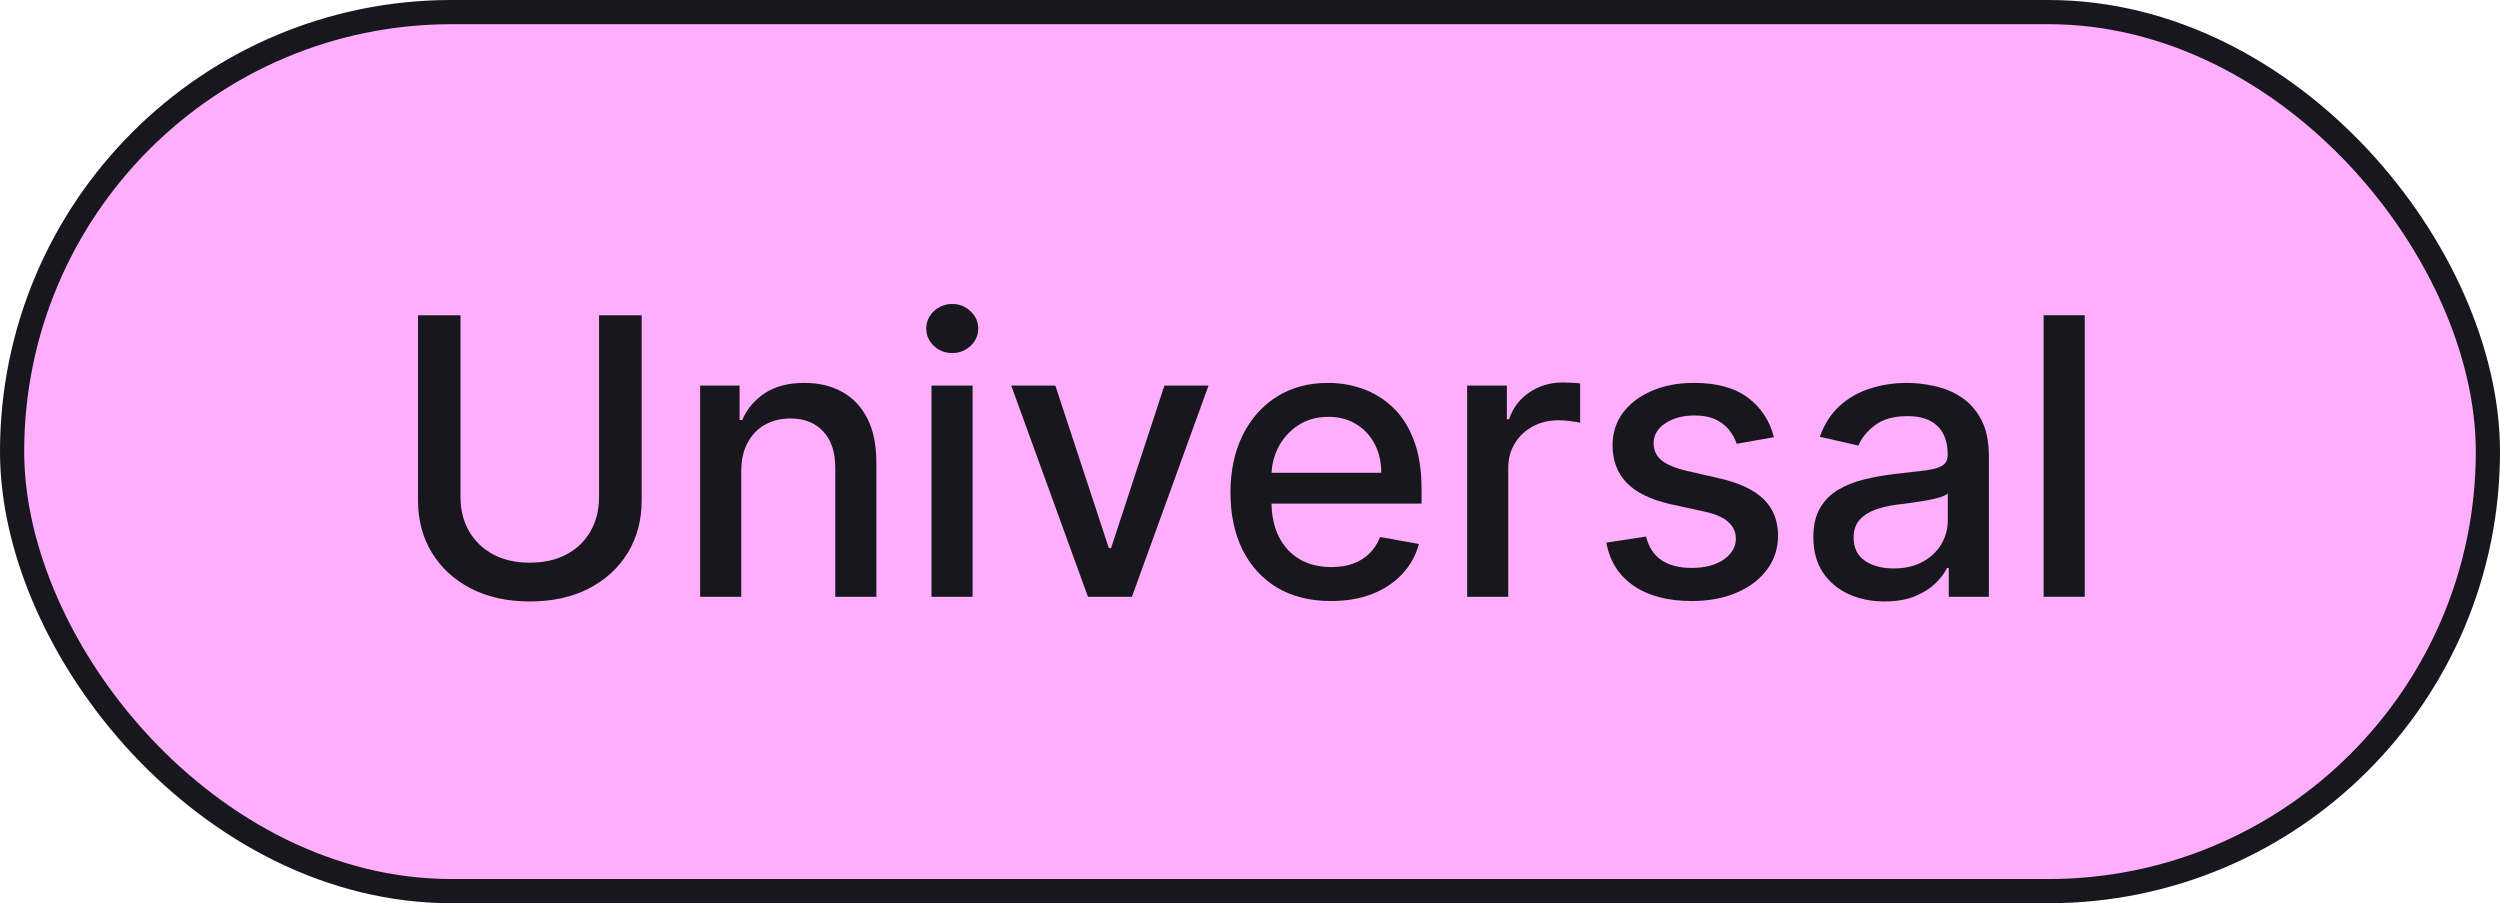 <?xml version="1.0" encoding="UTF-8"?>
<svg xmlns="http://www.w3.org/2000/svg" width="155" height="56" viewBox="0 0 155 56" fill="none">
  <rect x="0.75" y="0.75" width="153.5" height="54.5" rx="27.25" fill="#FFAEFE"></rect>
  <rect x="0.75" y="0.75" width="153.5" height="54.5" rx="27.25" stroke="#17171D" stroke-width="1.5"></rect>
  <path d="M129.254 19.545V37H126.705V19.545H129.254Z" fill="#17171D"></path>
  <path d="M116.851 37.29C116.021 37.29 115.271 37.136 114.601 36.83C113.931 36.517 113.399 36.065 113.007 35.474C112.621 34.883 112.428 34.159 112.428 33.301C112.428 32.562 112.57 31.955 112.854 31.477C113.138 31 113.521 30.622 114.004 30.344C114.487 30.065 115.027 29.855 115.624 29.713C116.22 29.571 116.828 29.463 117.448 29.389C118.232 29.298 118.868 29.224 119.357 29.168C119.845 29.105 120.2 29.006 120.422 28.869C120.644 28.733 120.754 28.511 120.754 28.205V28.145C120.754 27.401 120.544 26.824 120.124 26.415C119.709 26.006 119.09 25.801 118.266 25.801C117.408 25.801 116.732 25.991 116.237 26.372C115.749 26.747 115.411 27.165 115.223 27.625L112.828 27.08C113.112 26.284 113.527 25.642 114.073 25.153C114.624 24.659 115.257 24.301 115.973 24.08C116.689 23.852 117.442 23.739 118.232 23.739C118.754 23.739 119.308 23.801 119.894 23.926C120.485 24.046 121.036 24.267 121.547 24.591C122.064 24.915 122.487 25.378 122.817 25.98C123.146 26.577 123.311 27.352 123.311 28.307V37H120.823V35.21H120.72C120.556 35.54 120.308 35.864 119.979 36.182C119.649 36.5 119.226 36.764 118.709 36.974C118.192 37.185 117.573 37.29 116.851 37.29ZM117.405 35.244C118.11 35.244 118.712 35.105 119.212 34.827C119.718 34.548 120.101 34.185 120.362 33.736C120.629 33.281 120.763 32.795 120.763 32.278V30.591C120.672 30.682 120.496 30.767 120.235 30.847C119.979 30.921 119.686 30.986 119.357 31.043C119.027 31.094 118.706 31.142 118.394 31.188C118.081 31.227 117.82 31.261 117.61 31.29C117.115 31.352 116.664 31.457 116.254 31.605C115.851 31.753 115.527 31.966 115.283 32.244C115.044 32.517 114.925 32.881 114.925 33.335C114.925 33.966 115.158 34.443 115.624 34.767C116.09 35.085 116.683 35.244 117.405 35.244Z" fill="#17171D"></path>
  <path d="M109.984 27.105L107.674 27.514C107.577 27.219 107.424 26.938 107.214 26.671C107.009 26.403 106.731 26.185 106.379 26.014C106.026 25.844 105.586 25.759 105.058 25.759C104.336 25.759 103.734 25.921 103.251 26.244C102.768 26.562 102.526 26.974 102.526 27.48C102.526 27.918 102.688 28.27 103.012 28.537C103.336 28.804 103.859 29.023 104.58 29.193L106.66 29.671C107.864 29.949 108.762 30.378 109.353 30.957C109.944 31.537 110.239 32.29 110.239 33.216C110.239 34 110.012 34.699 109.558 35.312C109.109 35.92 108.481 36.398 107.674 36.744C106.873 37.091 105.944 37.264 104.887 37.264C103.421 37.264 102.225 36.952 101.299 36.327C100.373 35.696 99.805 34.801 99.594 33.642L102.058 33.267C102.211 33.909 102.526 34.395 103.004 34.724C103.481 35.048 104.103 35.21 104.87 35.21C105.705 35.21 106.373 35.037 106.873 34.69C107.373 34.338 107.623 33.909 107.623 33.403C107.623 32.994 107.469 32.651 107.163 32.372C106.862 32.094 106.398 31.884 105.773 31.741L103.558 31.256C102.336 30.977 101.433 30.534 100.847 29.926C100.268 29.318 99.978 28.548 99.978 27.616C99.978 26.844 100.194 26.168 100.626 25.588C101.058 25.009 101.654 24.557 102.416 24.233C103.177 23.903 104.049 23.739 105.032 23.739C106.447 23.739 107.56 24.046 108.373 24.659C109.185 25.267 109.722 26.082 109.984 27.105Z" fill="#17171D"></path>
  <path d="M90.963 37V23.909H93.426V25.989H93.563C93.801 25.284 94.222 24.73 94.824 24.327C95.432 23.918 96.119 23.713 96.886 23.713C97.046 23.713 97.233 23.719 97.449 23.73C97.671 23.741 97.844 23.756 97.969 23.773V26.21C97.867 26.182 97.685 26.151 97.423 26.116C97.162 26.077 96.901 26.057 96.639 26.057C96.037 26.057 95.5 26.185 95.028 26.44C94.563 26.69 94.193 27.04 93.921 27.489C93.648 27.932 93.511 28.437 93.511 29.006V37H90.963Z" fill="#17171D"></path>
  <path d="M82.519 37.264C81.229 37.264 80.119 36.989 79.187 36.438C78.261 35.881 77.545 35.099 77.039 34.094C76.539 33.082 76.289 31.898 76.289 30.54C76.289 29.199 76.539 28.017 77.039 26.994C77.545 25.972 78.249 25.173 79.153 24.599C80.062 24.026 81.124 23.739 82.34 23.739C83.079 23.739 83.795 23.861 84.488 24.105C85.181 24.349 85.803 24.733 86.354 25.256C86.906 25.778 87.34 26.457 87.658 27.293C87.977 28.122 88.136 29.131 88.136 30.318V31.222H77.729V29.312H85.638C85.638 28.642 85.502 28.048 85.229 27.531C84.957 27.009 84.573 26.597 84.079 26.296C83.59 25.994 83.016 25.844 82.357 25.844C81.641 25.844 81.016 26.02 80.482 26.372C79.954 26.719 79.545 27.173 79.255 27.736C78.971 28.293 78.829 28.898 78.829 29.551V31.043C78.829 31.918 78.982 32.662 79.289 33.276C79.602 33.889 80.036 34.358 80.593 34.682C81.15 35 81.8 35.159 82.545 35.159C83.028 35.159 83.468 35.091 83.866 34.955C84.263 34.812 84.607 34.602 84.897 34.324C85.187 34.045 85.408 33.702 85.562 33.293L87.974 33.727C87.781 34.438 87.434 35.06 86.934 35.594C86.44 36.122 85.817 36.534 85.067 36.83C84.323 37.119 83.474 37.264 82.519 37.264Z" fill="#17171D"></path>
  <path d="M74.928 23.909L70.18 37H67.453L62.697 23.909H65.433L68.749 33.983H68.885L72.192 23.909H74.928Z" fill="#17171D"></path>
  <path d="M57.752 37V23.909H60.301V37H57.752ZM59.039 21.889C58.596 21.889 58.215 21.741 57.897 21.446C57.585 21.145 57.428 20.787 57.428 20.372C57.428 19.952 57.585 19.594 57.897 19.298C58.215 18.997 58.596 18.847 59.039 18.847C59.482 18.847 59.86 18.997 60.173 19.298C60.491 19.594 60.65 19.952 60.65 20.372C60.65 20.787 60.491 21.145 60.173 21.446C59.86 21.741 59.482 21.889 59.039 21.889Z" fill="#17171D"></path>
  <path d="M45.957 29.227V37H43.408V23.909H45.855V26.04H46.016C46.318 25.347 46.789 24.79 47.431 24.369C48.079 23.949 48.894 23.739 49.877 23.739C50.769 23.739 51.55 23.926 52.221 24.301C52.891 24.671 53.411 25.222 53.781 25.955C54.15 26.688 54.335 27.594 54.335 28.673V37H51.786V28.98C51.786 28.031 51.539 27.29 51.045 26.756C50.55 26.216 49.871 25.946 49.008 25.946C48.417 25.946 47.891 26.074 47.431 26.33C46.977 26.585 46.616 26.96 46.349 27.455C46.087 27.943 45.957 28.534 45.957 29.227Z" fill="#17171D"></path>
  <path d="M37.142 19.545H39.784V31.026C39.784 32.247 39.497 33.33 38.923 34.273C38.349 35.21 37.543 35.949 36.503 36.489C35.463 37.023 34.244 37.29 32.847 37.29C31.455 37.29 30.239 37.023 29.199 36.489C28.159 35.949 27.352 35.21 26.779 34.273C26.205 33.33 25.918 32.247 25.918 31.026V19.545H28.551V30.812C28.551 31.602 28.724 32.304 29.071 32.918C29.423 33.531 29.921 34.014 30.563 34.366C31.205 34.713 31.966 34.886 32.847 34.886C33.733 34.886 34.497 34.713 35.139 34.366C35.787 34.014 36.281 33.531 36.622 32.918C36.969 32.304 37.142 31.602 37.142 30.812V19.545Z" fill="#17171D"></path>
</svg>
